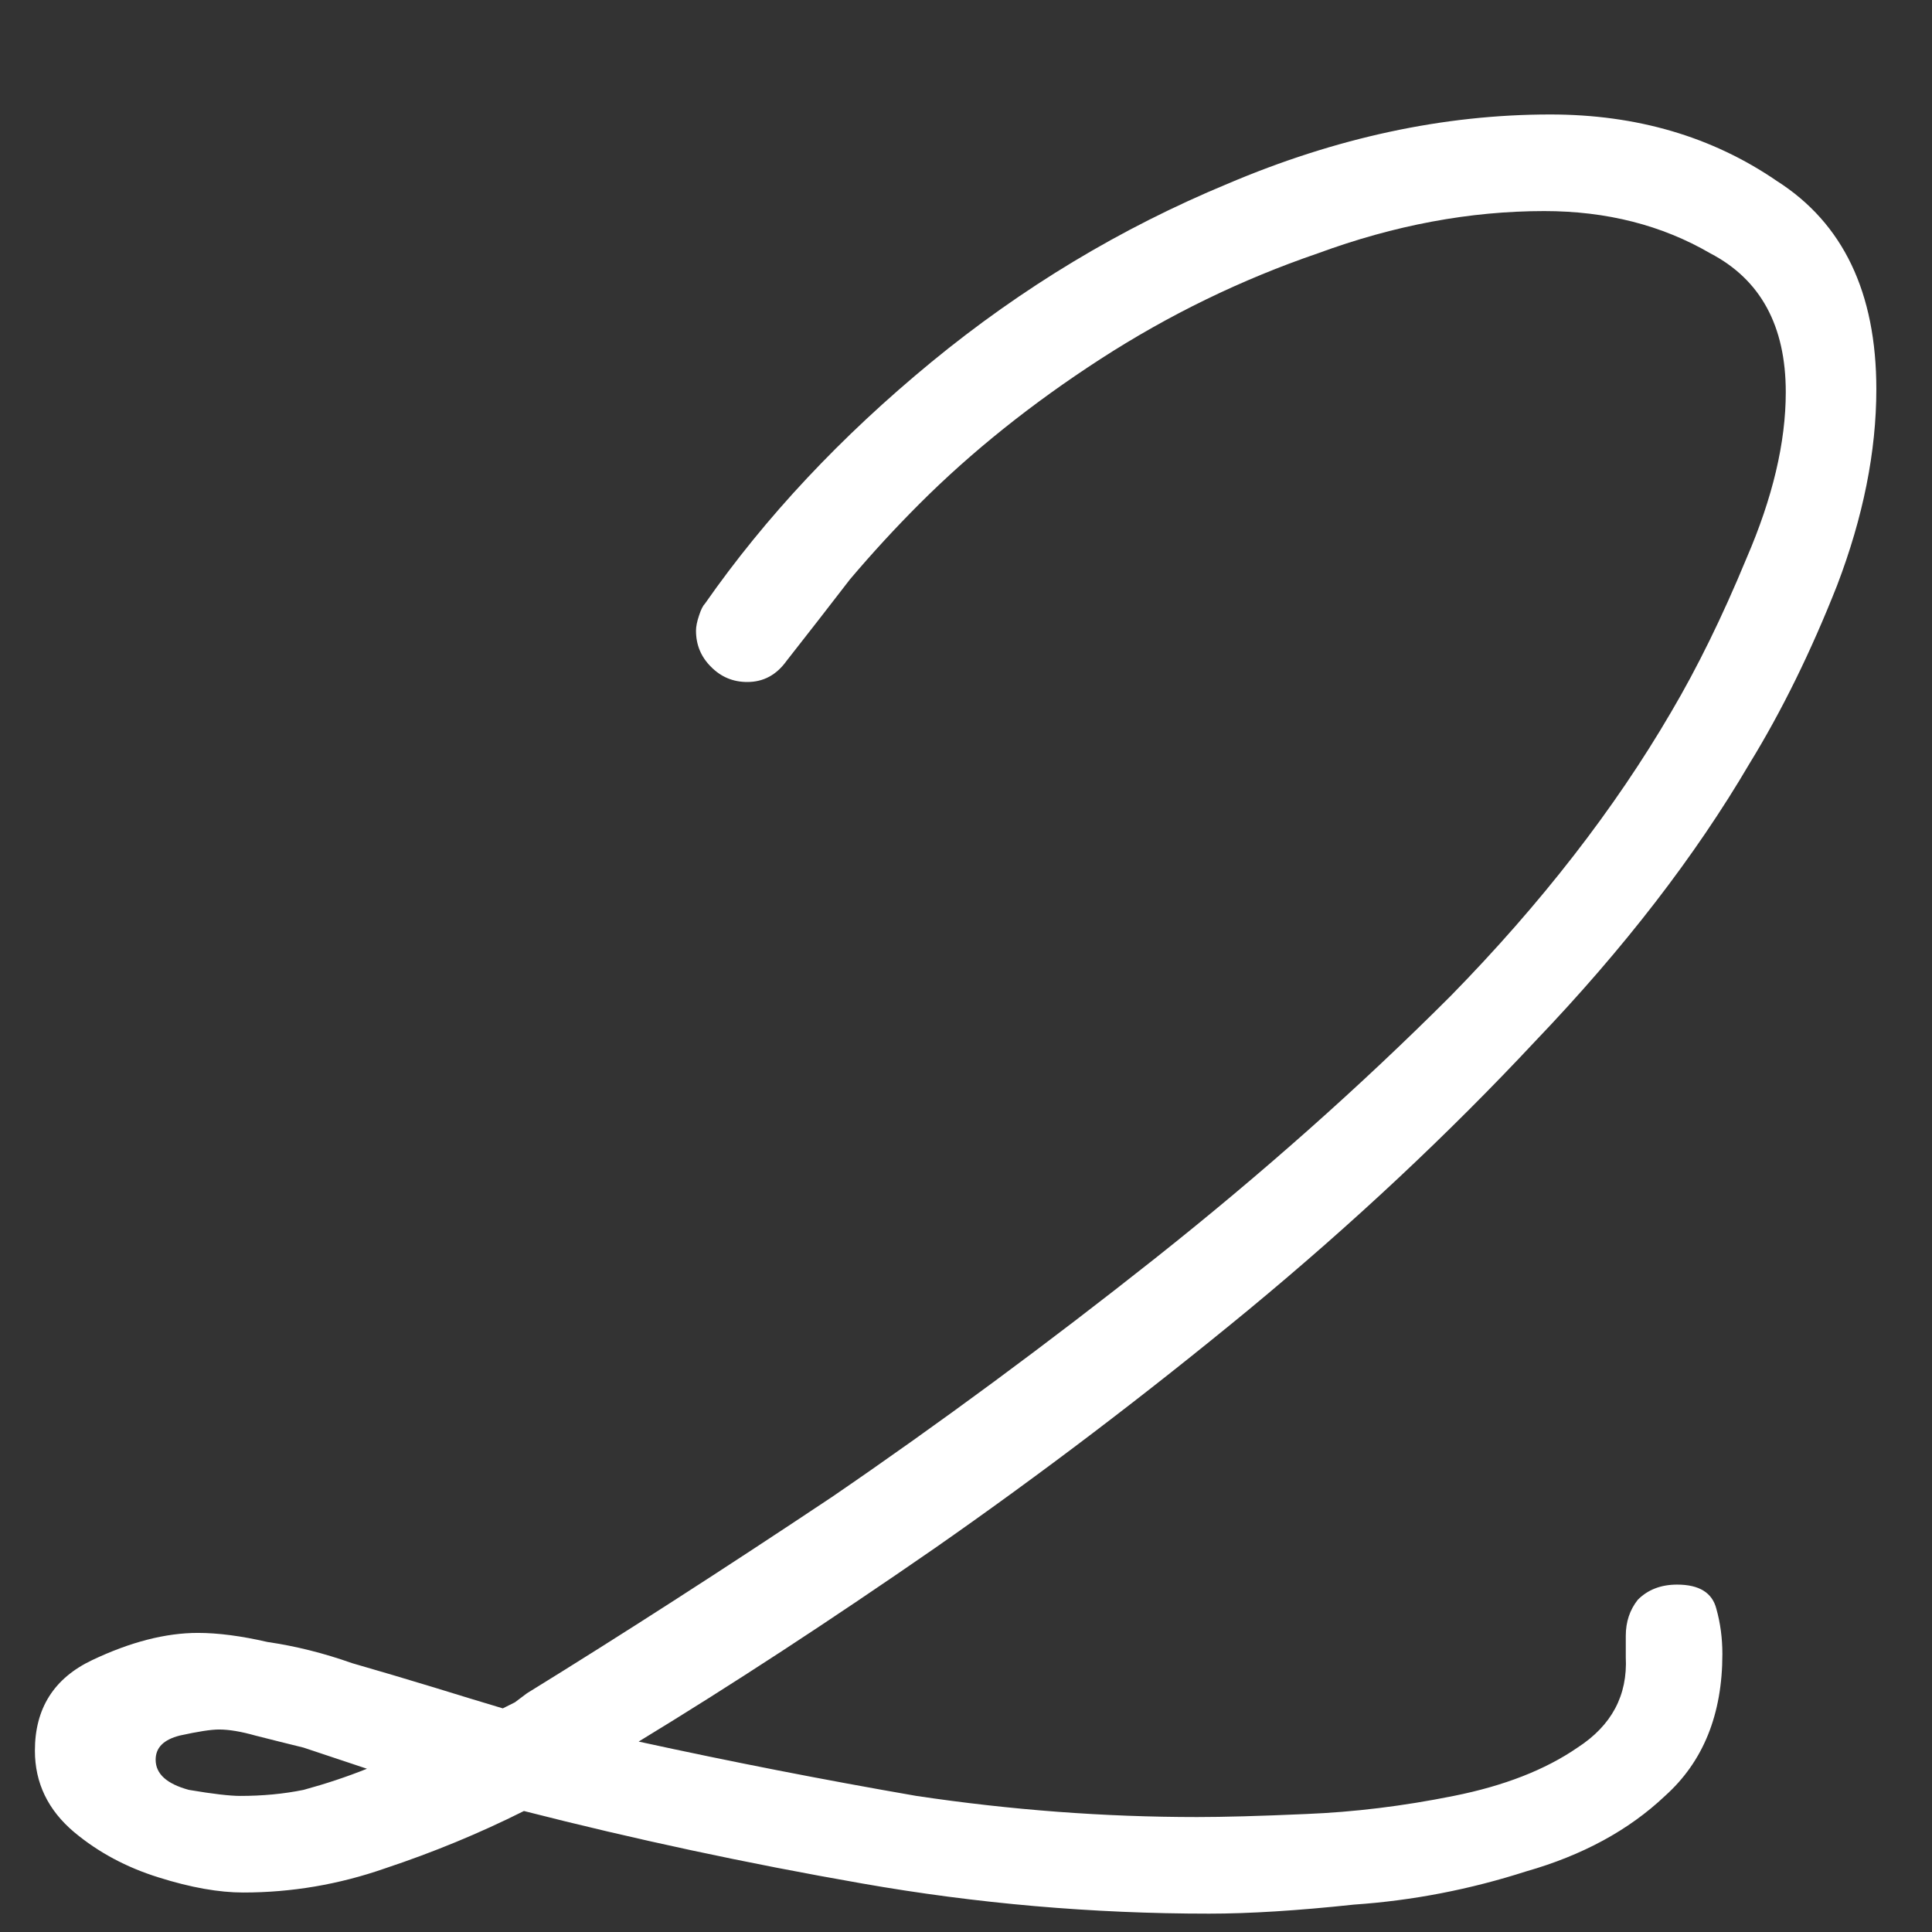 <?xml version="1.0" encoding="UTF-8"?> <svg xmlns="http://www.w3.org/2000/svg" width="16" height="16" viewBox="0 0 16 16" fill="none"><rect x="0" y="0" width="16" height="16" fill="#333333" stroke="none"/> <path d="M10.014 15.848C9.047 15.848 8.089 15.765 7.139 15.598C6.189 15.432 5.255 15.232 4.339 14.998C3.972 15.182 3.589 15.34 3.189 15.473C2.805 15.607 2.414 15.673 2.014 15.673C1.814 15.673 1.58 15.632 1.314 15.548C1.047 15.465 0.814 15.34 0.614 15.173C0.397 14.99 0.289 14.765 0.289 14.498C0.289 14.148 0.447 13.898 0.764 13.748C1.08 13.598 1.372 13.523 1.639 13.523C1.805 13.523 1.997 13.548 2.214 13.598C2.447 13.632 2.68 13.69 2.914 13.773C3.147 13.84 3.372 13.907 3.589 13.973C3.805 14.04 3.997 14.098 4.164 14.148C4.164 14.148 4.197 14.132 4.264 14.098L4.364 14.023C5.147 13.54 5.989 12.998 6.889 12.398C7.789 11.782 8.68 11.123 9.564 10.423C10.447 9.723 11.264 8.998 12.014 8.248C12.764 7.482 13.372 6.698 13.839 5.898C14.055 5.532 14.264 5.107 14.464 4.623C14.68 4.123 14.789 3.665 14.789 3.248C14.789 2.698 14.58 2.315 14.164 2.098C13.764 1.865 13.305 1.748 12.789 1.748C12.172 1.748 11.547 1.865 10.914 2.098C10.28 2.315 9.68 2.607 9.114 2.973C8.547 3.34 8.047 3.74 7.614 4.173C7.414 4.373 7.222 4.582 7.039 4.798C6.872 5.015 6.697 5.24 6.514 5.473C6.43 5.59 6.322 5.648 6.189 5.648C6.072 5.648 5.972 5.607 5.889 5.523C5.805 5.44 5.764 5.34 5.764 5.223C5.764 5.19 5.772 5.148 5.789 5.098C5.805 5.048 5.822 5.015 5.839 4.998C6.339 4.282 6.964 3.615 7.714 2.998C8.464 2.382 9.28 1.89 10.164 1.523C11.064 1.14 11.955 0.948 12.839 0.948C13.555 0.948 14.18 1.132 14.714 1.498C15.264 1.848 15.539 2.423 15.539 3.223C15.539 3.74 15.43 4.282 15.214 4.848C14.997 5.398 14.755 5.89 14.489 6.323C14.039 7.09 13.447 7.857 12.714 8.623C11.997 9.39 11.205 10.132 10.339 10.848C9.489 11.548 8.622 12.207 7.739 12.823C6.872 13.423 6.055 13.957 5.289 14.423C6.055 14.59 6.822 14.74 7.589 14.873C8.372 14.99 9.147 15.048 9.914 15.048C10.13 15.048 10.43 15.04 10.814 15.023C11.214 15.007 11.622 14.957 12.039 14.873C12.455 14.79 12.797 14.657 13.064 14.473C13.347 14.29 13.48 14.04 13.464 13.723V13.548C13.464 13.432 13.497 13.332 13.564 13.248C13.647 13.165 13.755 13.123 13.889 13.123C14.072 13.123 14.18 13.19 14.214 13.323C14.247 13.44 14.264 13.565 14.264 13.698C14.264 14.198 14.105 14.59 13.789 14.873C13.489 15.157 13.105 15.365 12.639 15.498C12.172 15.648 11.697 15.74 11.214 15.773C10.747 15.823 10.347 15.848 10.014 15.848ZM1.989 14.873C2.172 14.873 2.347 14.857 2.514 14.823C2.697 14.773 2.872 14.715 3.039 14.648C2.839 14.582 2.664 14.523 2.514 14.473C2.38 14.44 2.247 14.407 2.114 14.373C1.997 14.34 1.897 14.323 1.814 14.323C1.747 14.323 1.639 14.34 1.489 14.373C1.355 14.407 1.289 14.473 1.289 14.573C1.289 14.69 1.38 14.773 1.564 14.823C1.764 14.857 1.905 14.873 1.989 14.873Z" fill="white"></path> </svg> 